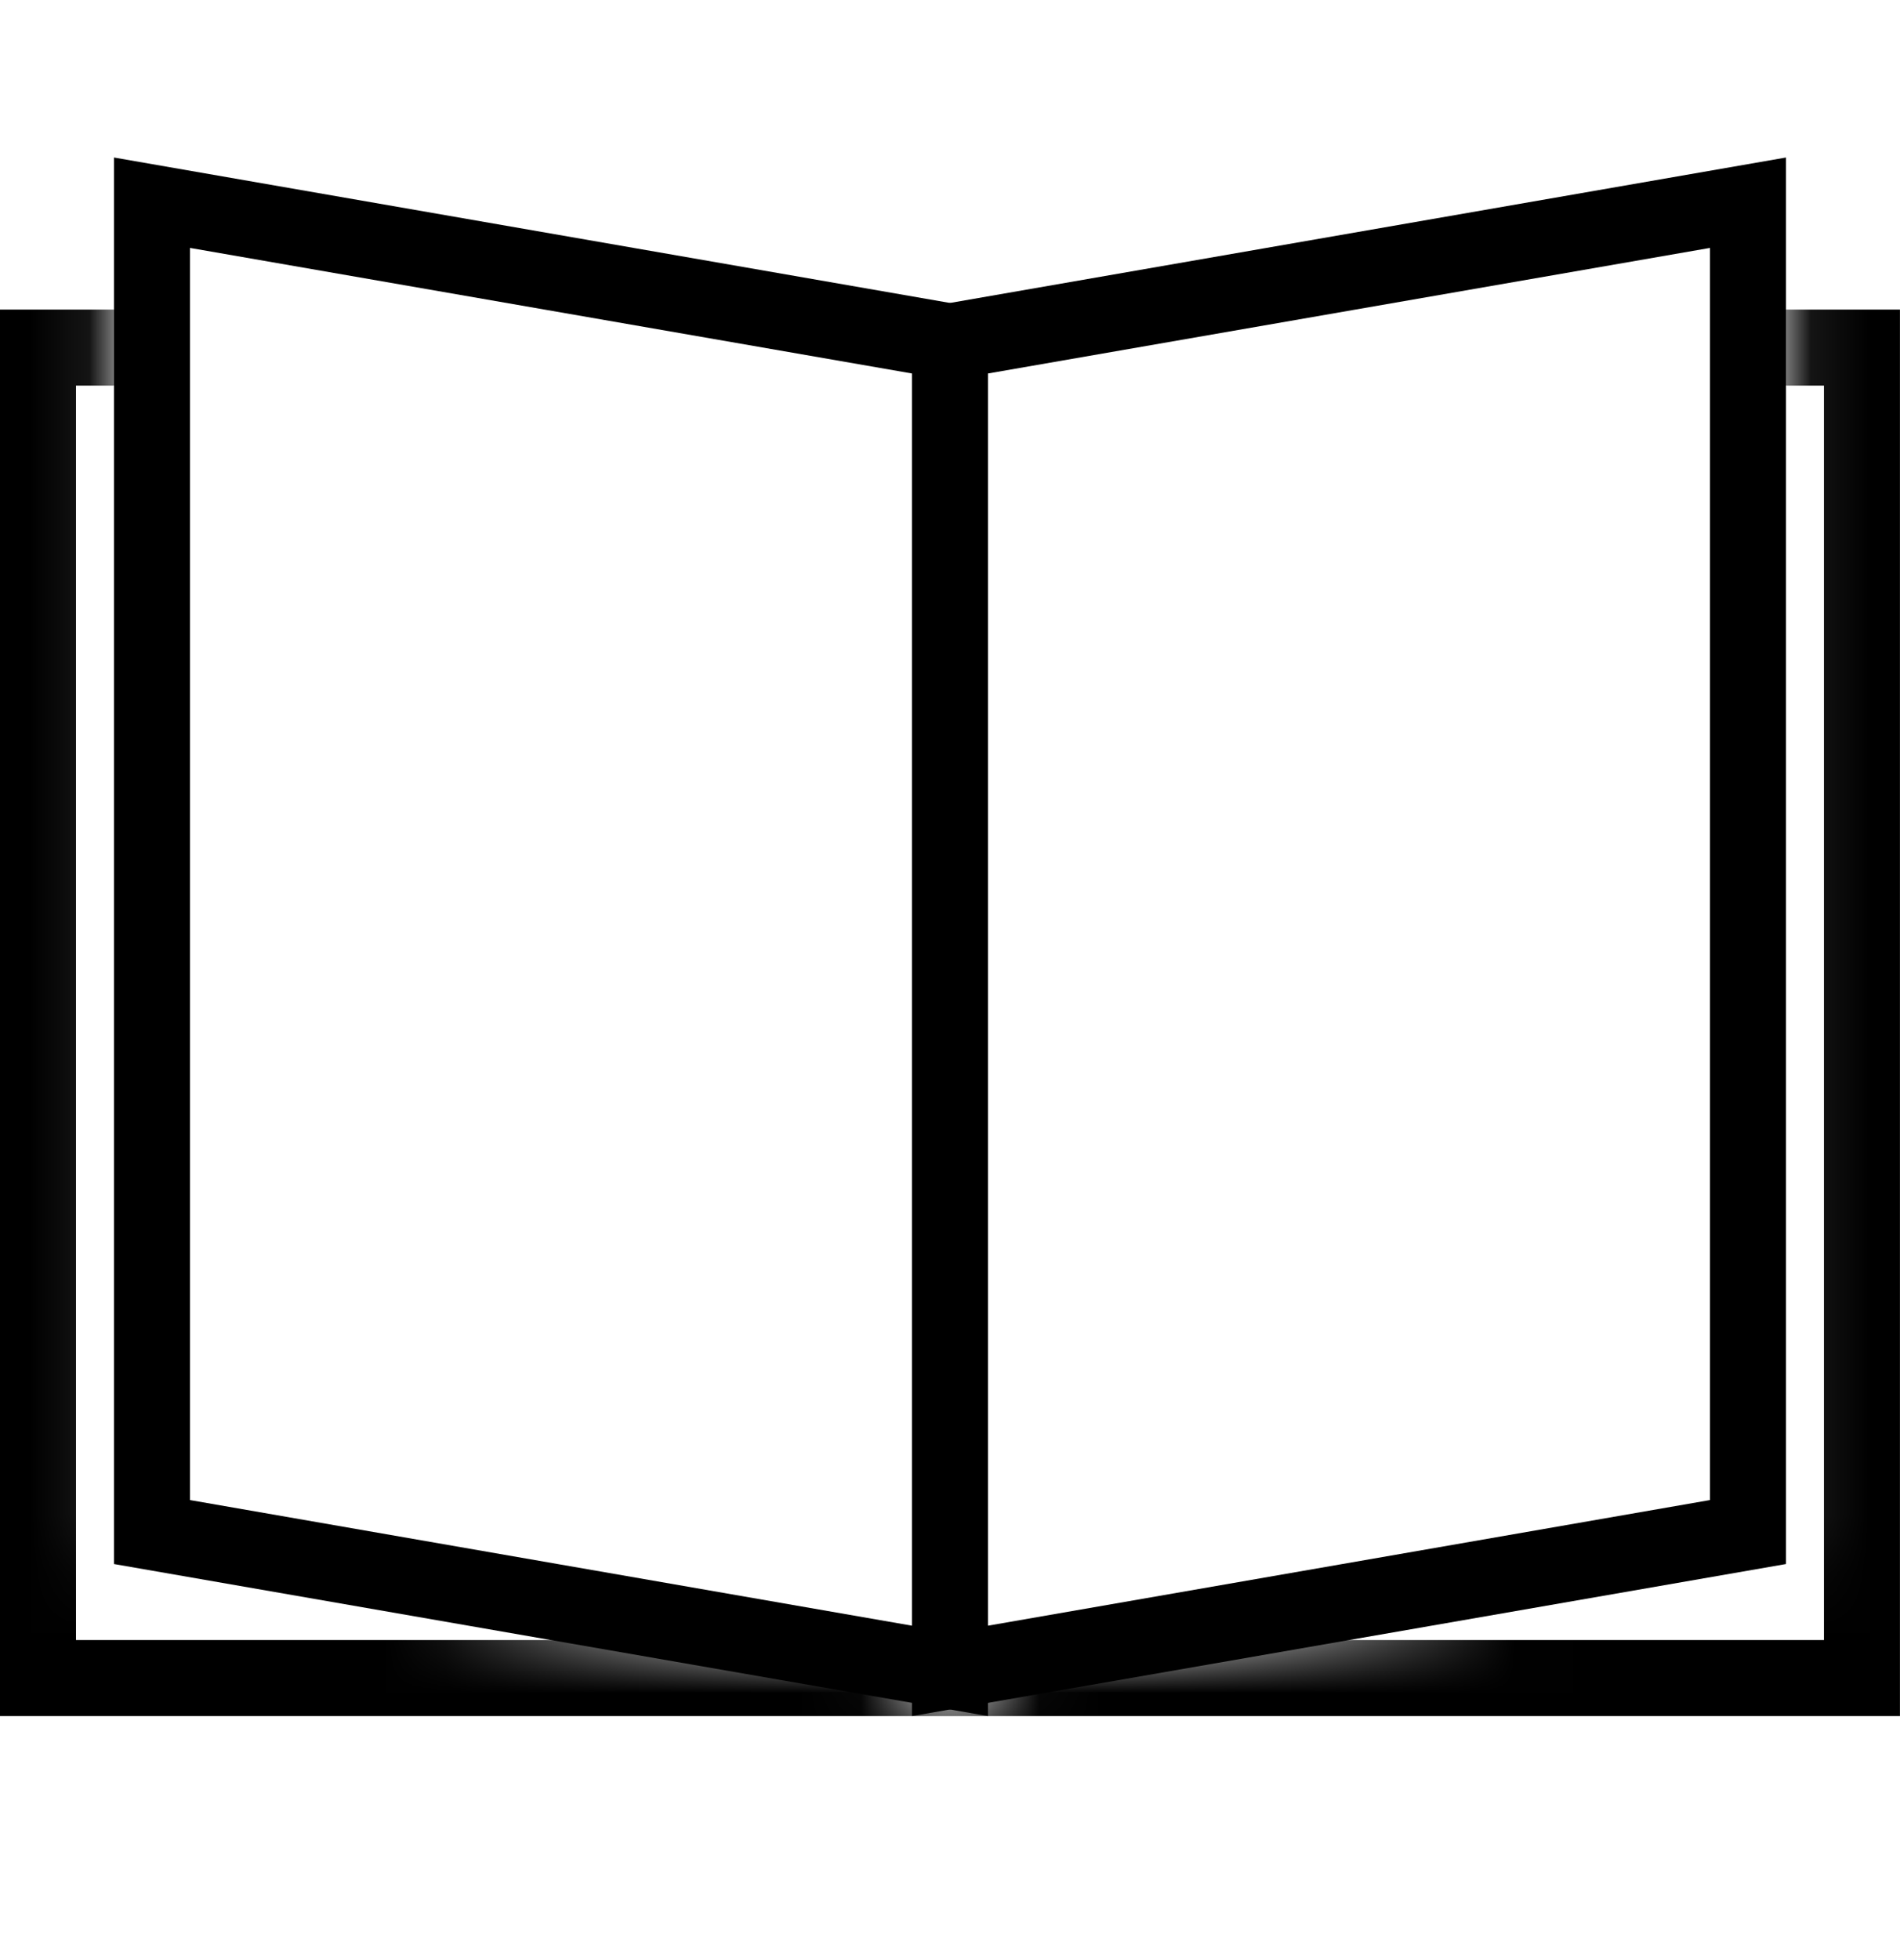 <svg width="32" height="33" viewBox="0 0 32 33" fill="none" xmlns="http://www.w3.org/2000/svg">
<g clip-path="url(#clip0_17_5879)">
<path fill-rule="evenodd" clip-rule="evenodd" d="M15.36 6.288V27.37L3.2 25.255V4.174L15.36 6.288ZM16.64 5.212V28.892L1.92 26.332V2.652L16.64 5.212Z" fill="black"/>
<mask id="mask0_17_5879" style="mask-type:alpha" maskUnits="userSpaceOnUse" x="-3" y="2" width="23" height="33">
<path fill-rule="evenodd" clip-rule="evenodd" d="M1.92 2.652H-2.055V34.04H19.334L15.161 28.106L1.92 26.332V2.652Z" fill="white"/>
</mask>
<g mask="url(#mask0_17_5879)">
<path fill-rule="evenodd" clip-rule="evenodd" d="M15.36 6.492H1.28V27.612H15.36V6.492ZM0 5.212V28.892H16.64V5.212H0Z" fill="black"/>
</g>
<path fill-rule="evenodd" clip-rule="evenodd" d="M16.639 6.288V27.37L28.799 25.255V4.174L16.639 6.288ZM15.359 5.212V28.892L30.079 26.332V2.652L15.359 5.212Z" fill="black"/>
<mask id="mask1_17_5879" style="mask-type:alpha" maskUnits="userSpaceOnUse" x="12" y="2" width="23" height="33">
<path fill-rule="evenodd" clip-rule="evenodd" d="M30.079 2.652H34.054V34.04H12.665L16.838 28.106L30.079 26.332V2.652Z" fill="white"/>
</mask>
<g mask="url(#mask1_17_5879)">
<path fill-rule="evenodd" clip-rule="evenodd" d="M16.639 6.492H30.719V27.612H16.639V6.492ZM31.999 5.212V28.892H15.359V5.212H31.999Z" fill="black"/>
</g>
</g>
<defs>
<clipPath id="clip0_17_5879">
<rect width="32" height="32" fill="white" transform="translate(0 0.092)"/>
</clipPath>
</defs>
</svg>
